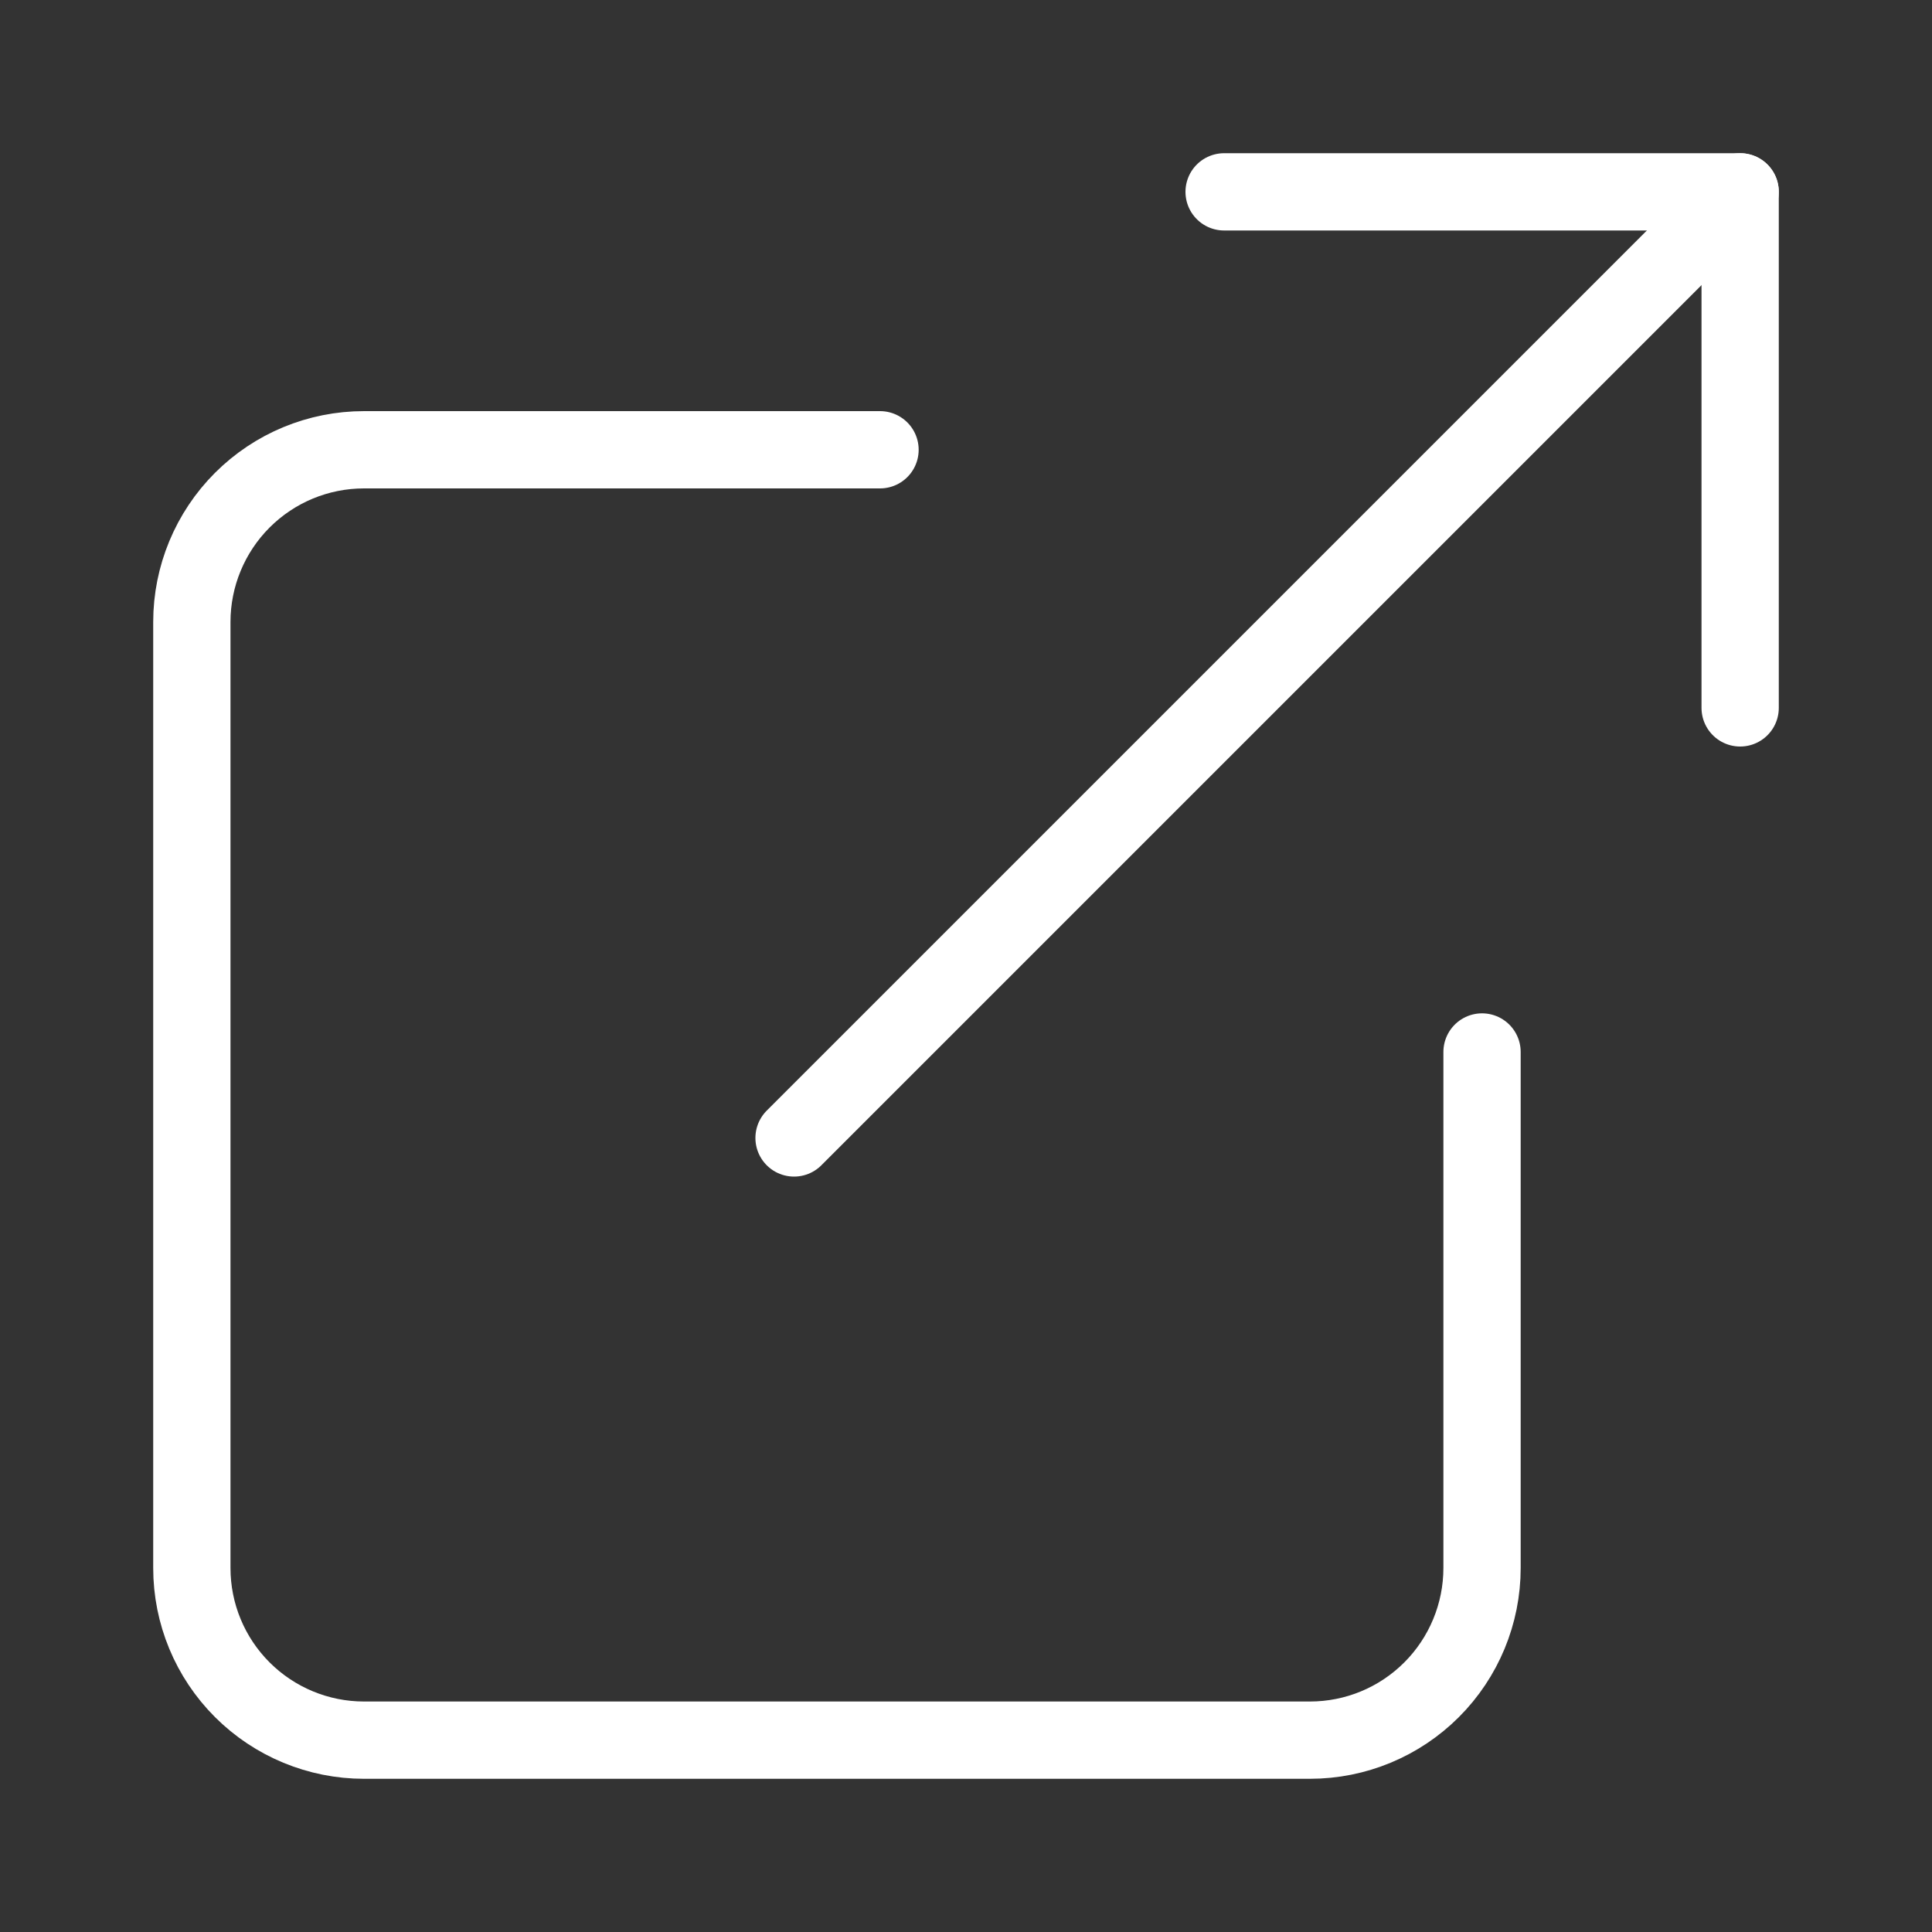 <svg width="24" height="24" viewBox="0 0 100 100" fill="none" xmlns="http://www.w3.org/2000/svg">
<rect x="0" y="0" width="100" height="100" fill="#333333" stroke="none"/>
<path d="M76.71 54.45V81.16C76.71 83.52 75.77 85.79 74.1 87.46C72.43 89.13 70.17 90.07 67.8 90.07H18.84C16.48 90.07 14.21 89.13 12.54 87.46C10.87 85.79 9.93 83.53 9.93 81.16V32.19C9.93 29.83 10.87 27.56 12.54 25.89C14.21 24.22 16.47 23.28 18.84 23.28H45.55" stroke="white" stroke-width="4" stroke-linecap="round" stroke-linejoin="round"/>
<path d="M63.36 9.93H90.07V36.64" stroke="white" stroke-width="4" stroke-linecap="round" stroke-linejoin="round"/>
<path d="M41.1 58.9L90.07 9.93" stroke="white" stroke-width="4" stroke-linecap="round" stroke-linejoin="round"/>
</svg>

